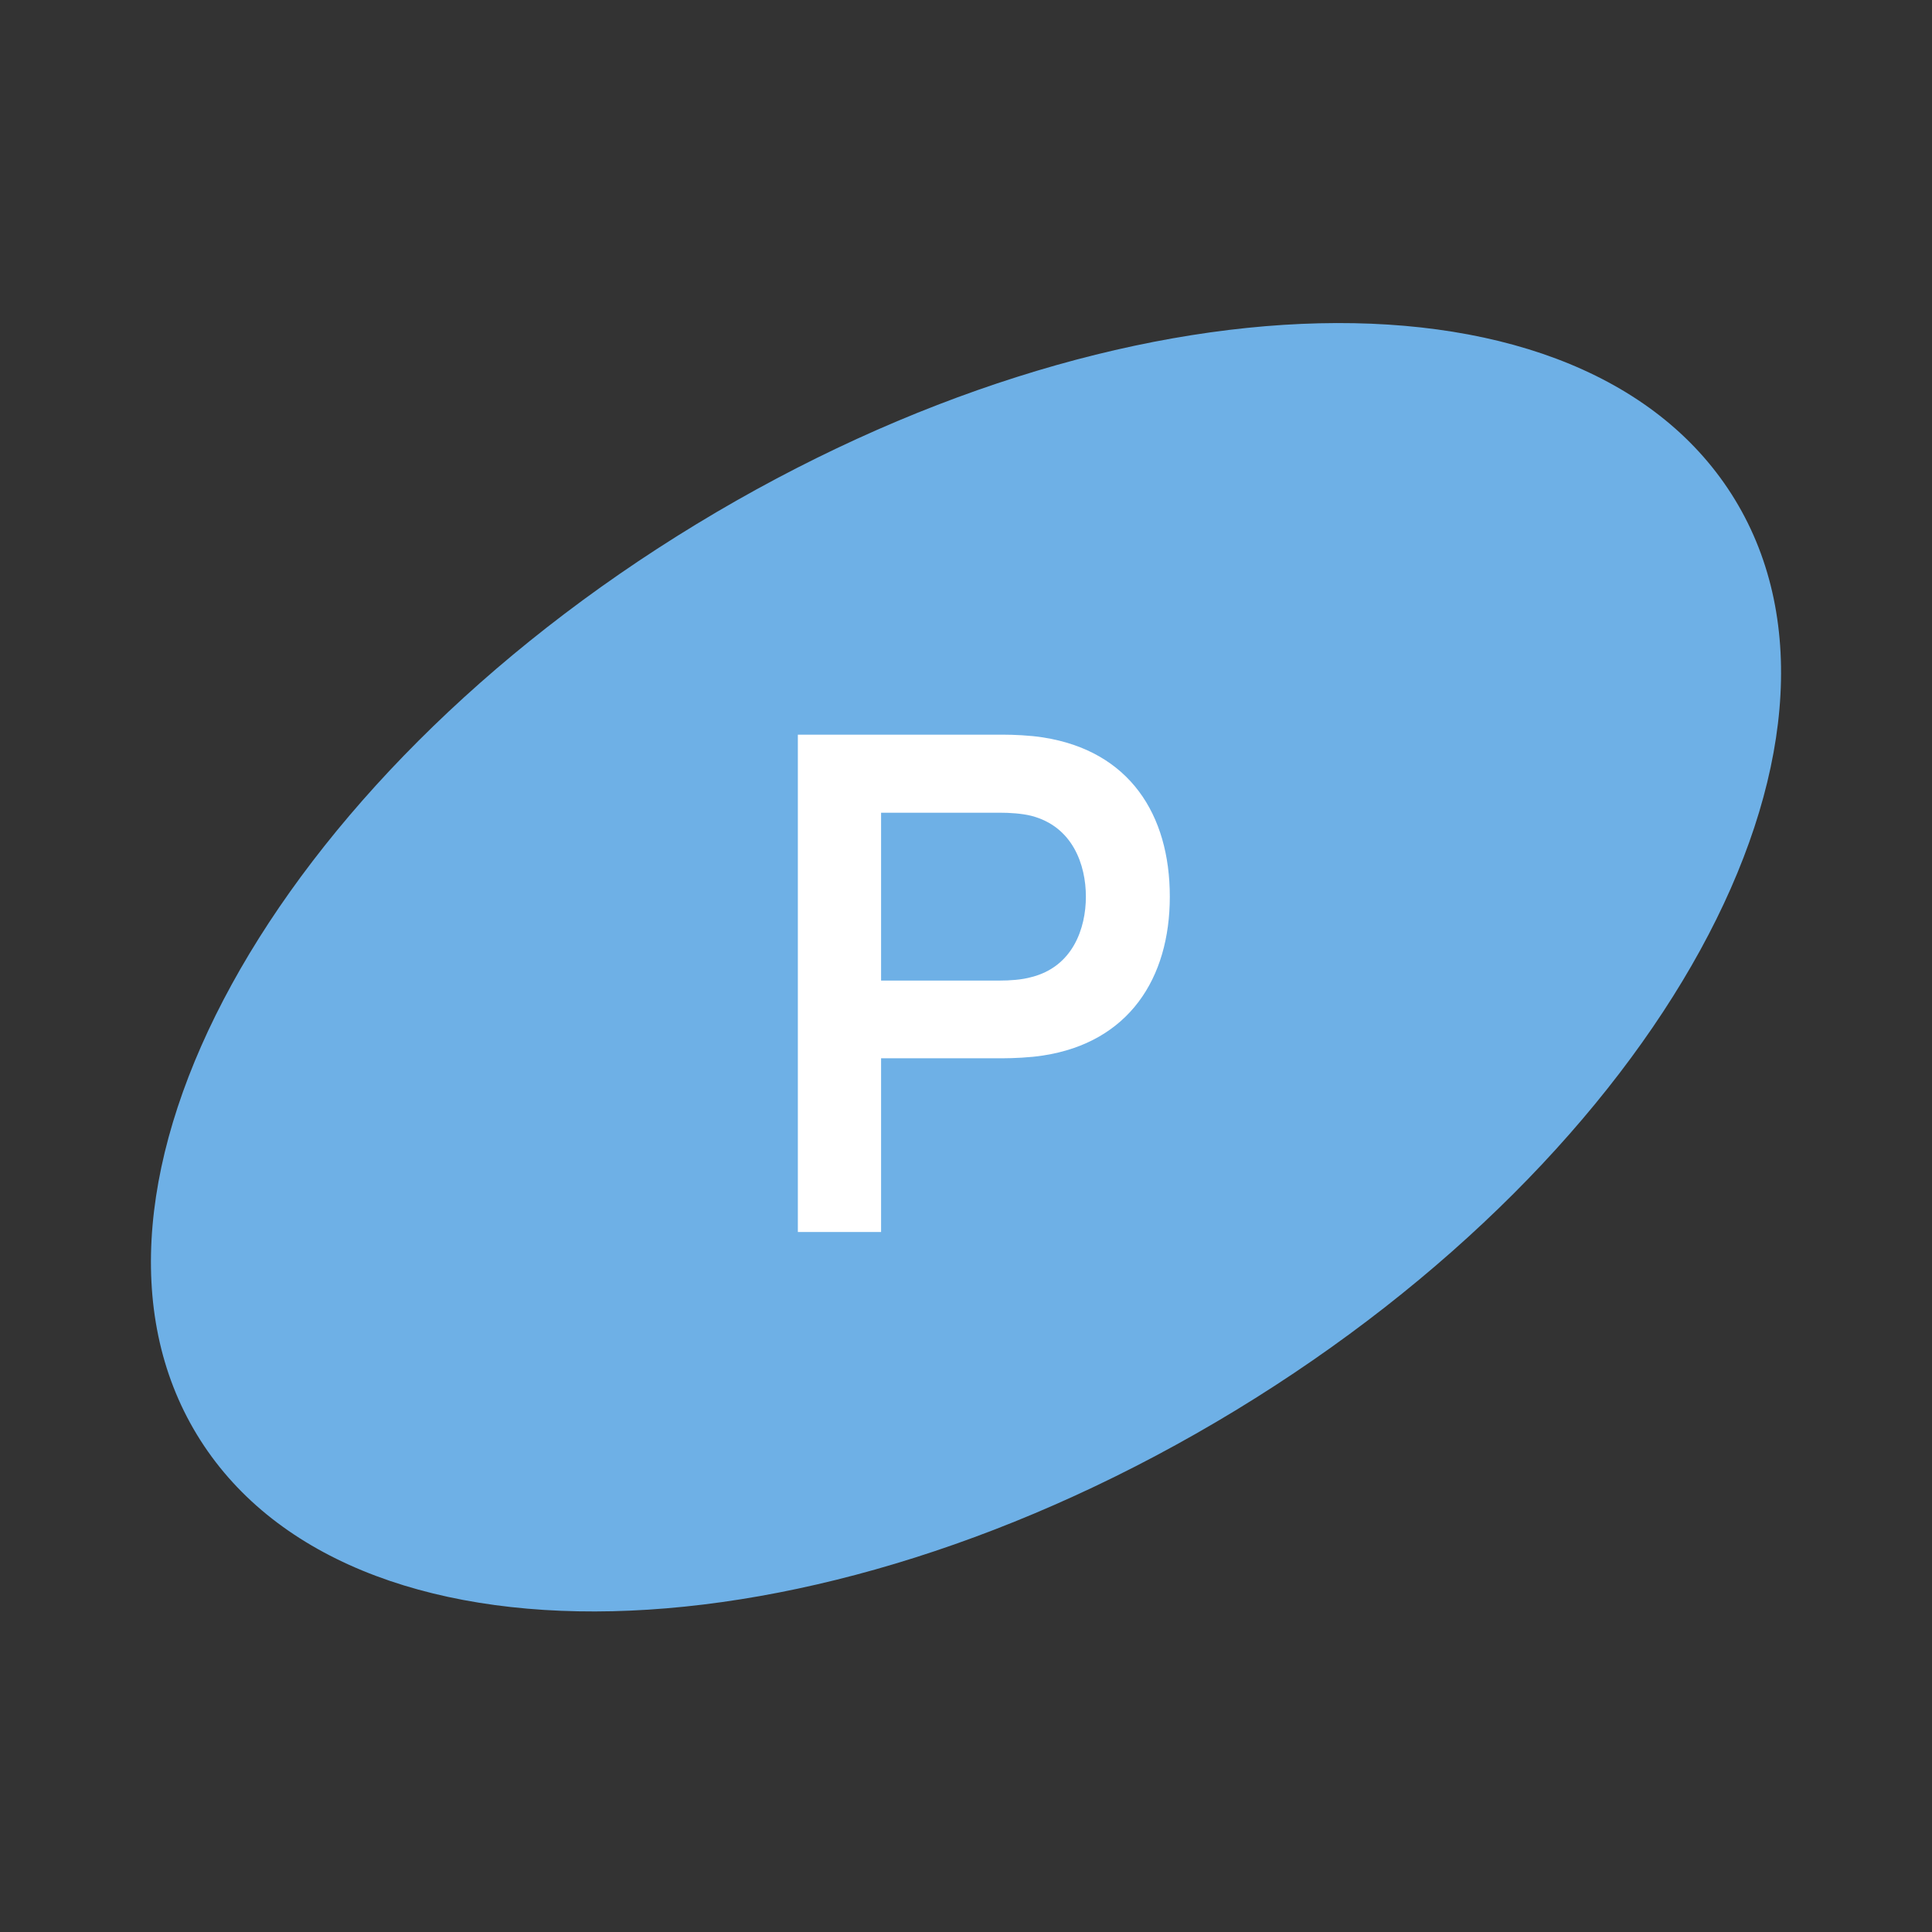 <?xml version="1.0" encoding="UTF-8"?> <svg xmlns="http://www.w3.org/2000/svg" xmlns:xlink="http://www.w3.org/1999/xlink" xmlns:svgjs="http://svgjs.dev/svgjs" version="1.1" width="256" height="256"><rect width="100%" height="100%" fill="#333333" stroke="none"/><svg xmlns="http://www.w3.org/2000/svg" width="256" height="256" viewBox="0 0 256 256" fill="none"><g clip-path="url(#clip0_1201_531)"><path d="M163.702 186.893C107.426 221.105 45.821 222.548 26.103 190.114C6.385 157.681 36.022 103.654 92.298 69.441C148.574 35.228 210.18 33.786 229.897 66.219C249.615 98.653 219.978 152.68 163.702 186.893Z" fill="#6EB0E6"></path><path d="M116.748 163.245H105.719V97.347H132.948C134.229 97.347 136.518 97.438 138.211 97.713C149.651 99.497 155.006 107.918 155.006 118.809C155.006 129.655 149.56 138.121 138.211 139.86C136.518 140.135 134.138 140.226 132.948 140.226H116.748V163.245ZM116.748 107.689V129.93H132.49C133.726 129.93 135.374 129.838 136.655 129.472C142.146 128.099 143.885 123.019 143.885 118.809C143.885 114.599 142.146 109.519 136.655 108.101C135.374 107.78 133.726 107.689 132.49 107.689H116.748Z" fill="white"></path></g><defs><clipPath id="SvgjsClipPath1001"><rect width="256" height="256" fill="white"></rect></clipPath></defs></svg><style>@media (prefers-color-scheme: light) { :root { filter: none; } } @media (prefers-color-scheme: dark) { :root { filter: none; } } </style></svg> 